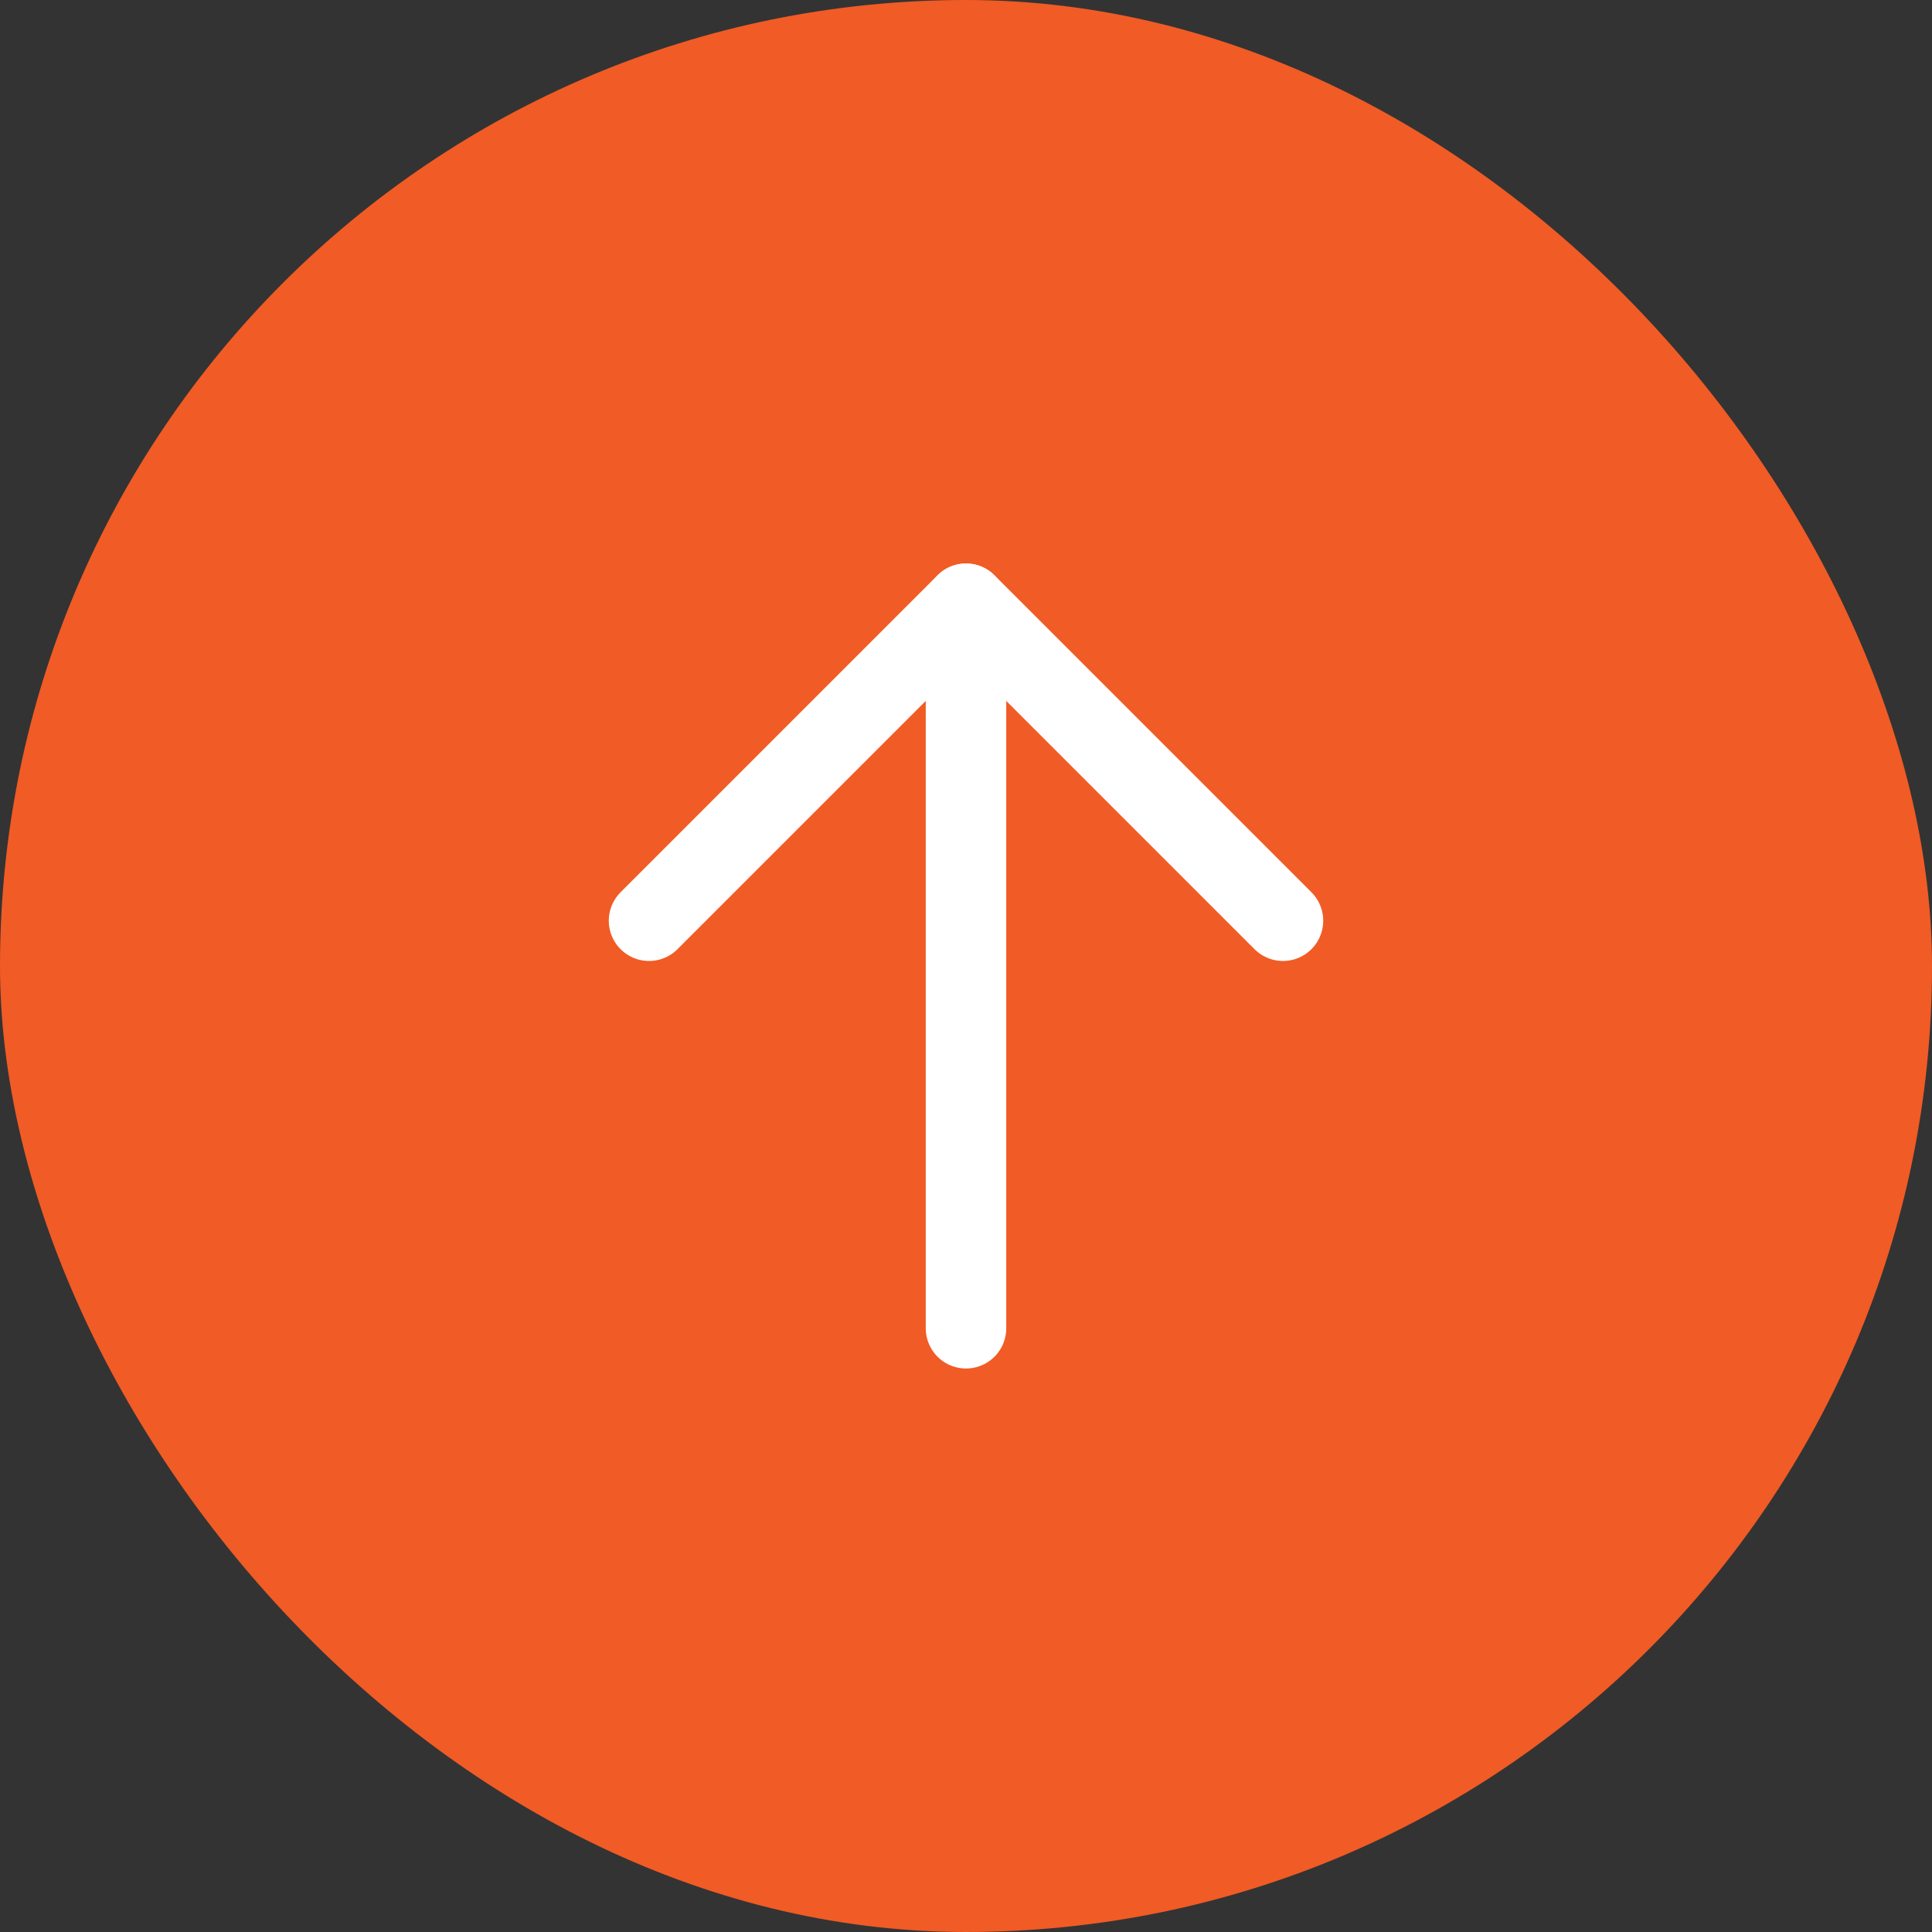<svg width="48" height="48" viewBox="0 0 48 48" fill="none" xmlns="http://www.w3.org/2000/svg">
<rect x="0" y="0" width="48" height="48" fill="#333333" stroke="none"/>
<rect width="48" height="48" rx="24" fill="#F15B25"/>
<path d="M24 33L24 15" stroke="white" stroke-width="2" stroke-linecap="round" stroke-linejoin="round"/>
<path d="M16.125 22.875L24 15L31.875 22.875" stroke="white" stroke-width="2" stroke-linecap="round" stroke-linejoin="round"/>
</svg>

